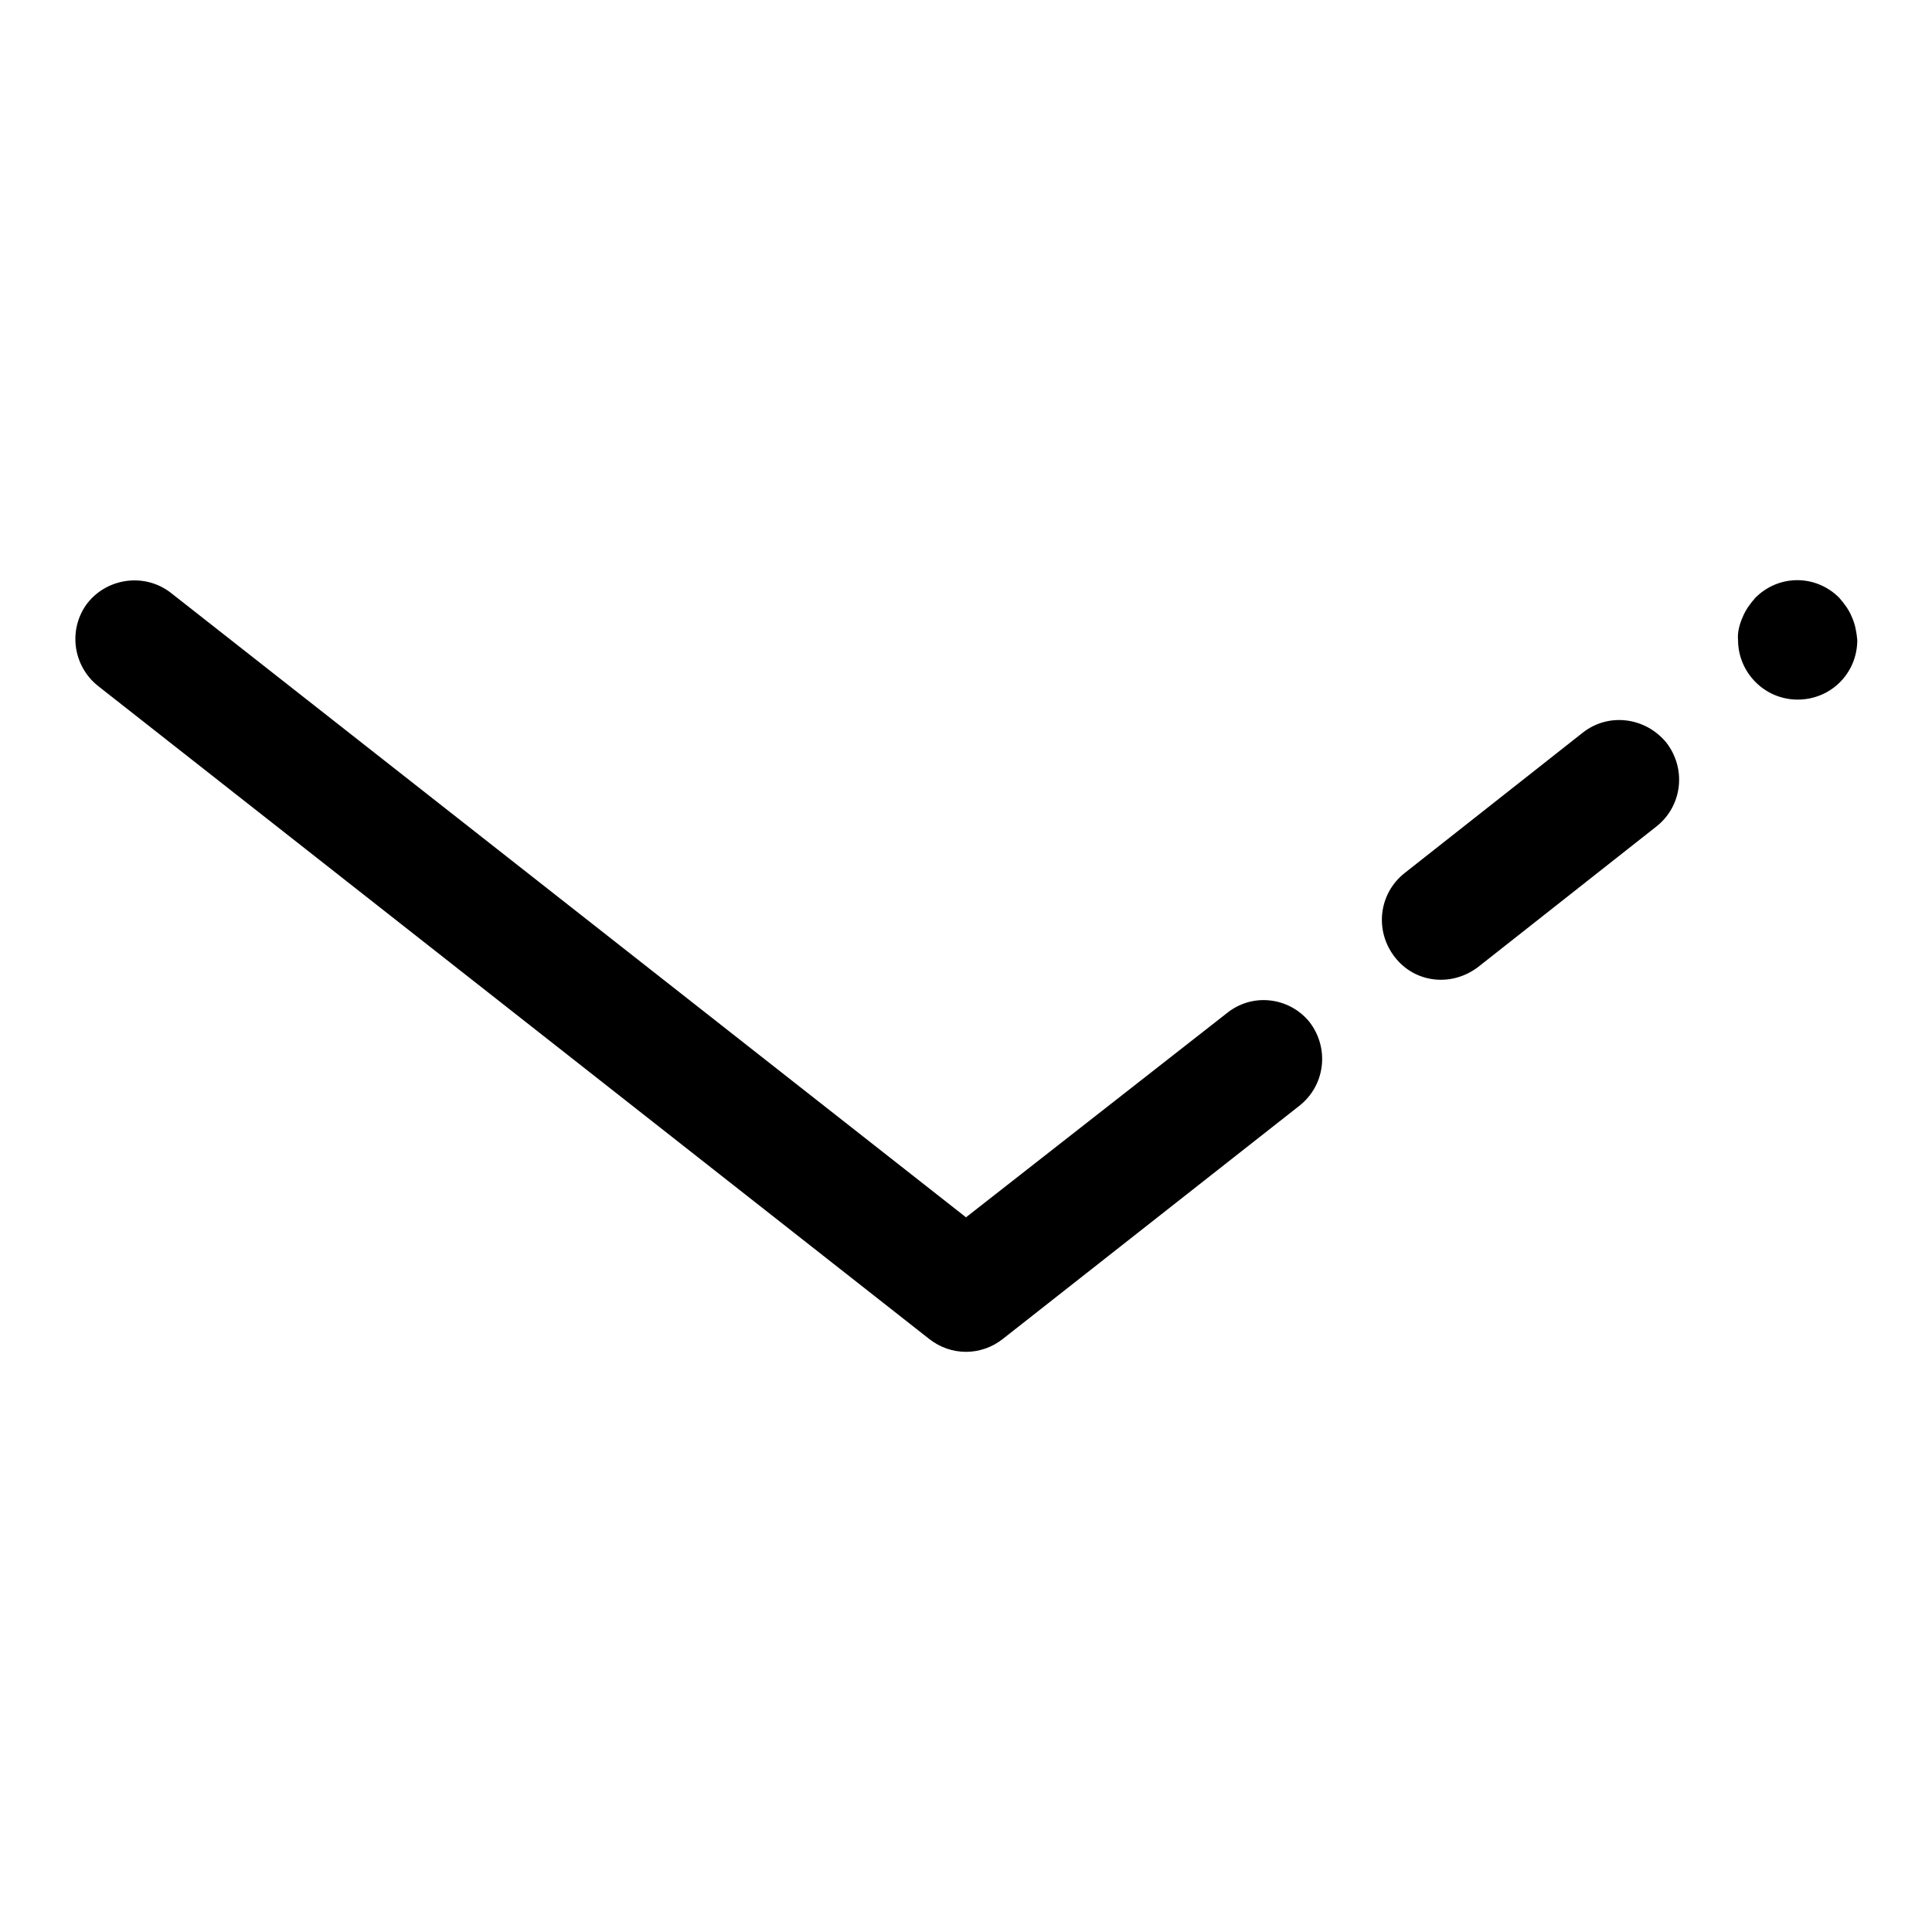 <?xml version="1.0" encoding="utf-8"?>
<!-- Svg Vector Icons : http://www.onlinewebfonts.com/icon -->
<!DOCTYPE svg PUBLIC "-//W3C//DTD SVG 1.1//EN" "http://www.w3.org/Graphics/SVG/1.1/DTD/svg11.dtd">
<svg version="1.1" xmlns="http://www.w3.org/2000/svg" xmlns:xlink="http://www.w3.org/1999/xlink" x="0px" y="0px" viewBox="0 0 256 256" enable-background="new 0 0 256 256" xml:space="preserve">
<g> <path fill="#000000" d="M245.4,81.8c-0.4-1-1-1.8-1.7-2.6c-3.1-3.1-8-3.1-11.1,0c0,0,0,0,0,0c-0.7,0.8-1.3,1.6-1.7,2.6 c-0.4,0.9-0.7,2-0.6,3c0,4.3,3.5,7.9,7.9,7.9s7.9-3.5,7.9-7.9C246,83.7,245.8,82.7,245.4,81.8L245.4,81.8z M209.7,97.1l-23.6,18.6 c-3.4,2.7-4,7.6-1.3,11.1s7.6,4,11.1,1.3l23.6-18.6c3.4-2.7,4-7.6,1.3-11.1C218,95,213.1,94.4,209.7,97.1z M162.5,134.3L128,161.3 L22.7,78.6c-3.4-2.7-8.4-2.1-11.1,1.3C9,83.3,9.6,88.2,13,90.9l110.1,86.5c2.9,2.3,6.9,2.3,9.8,0l39.3-30.9c3.4-2.7,4-7.6,1.3-11.1 C170.8,132.1,165.9,131.5,162.5,134.3L162.5,134.3z"/></g>
</svg>
